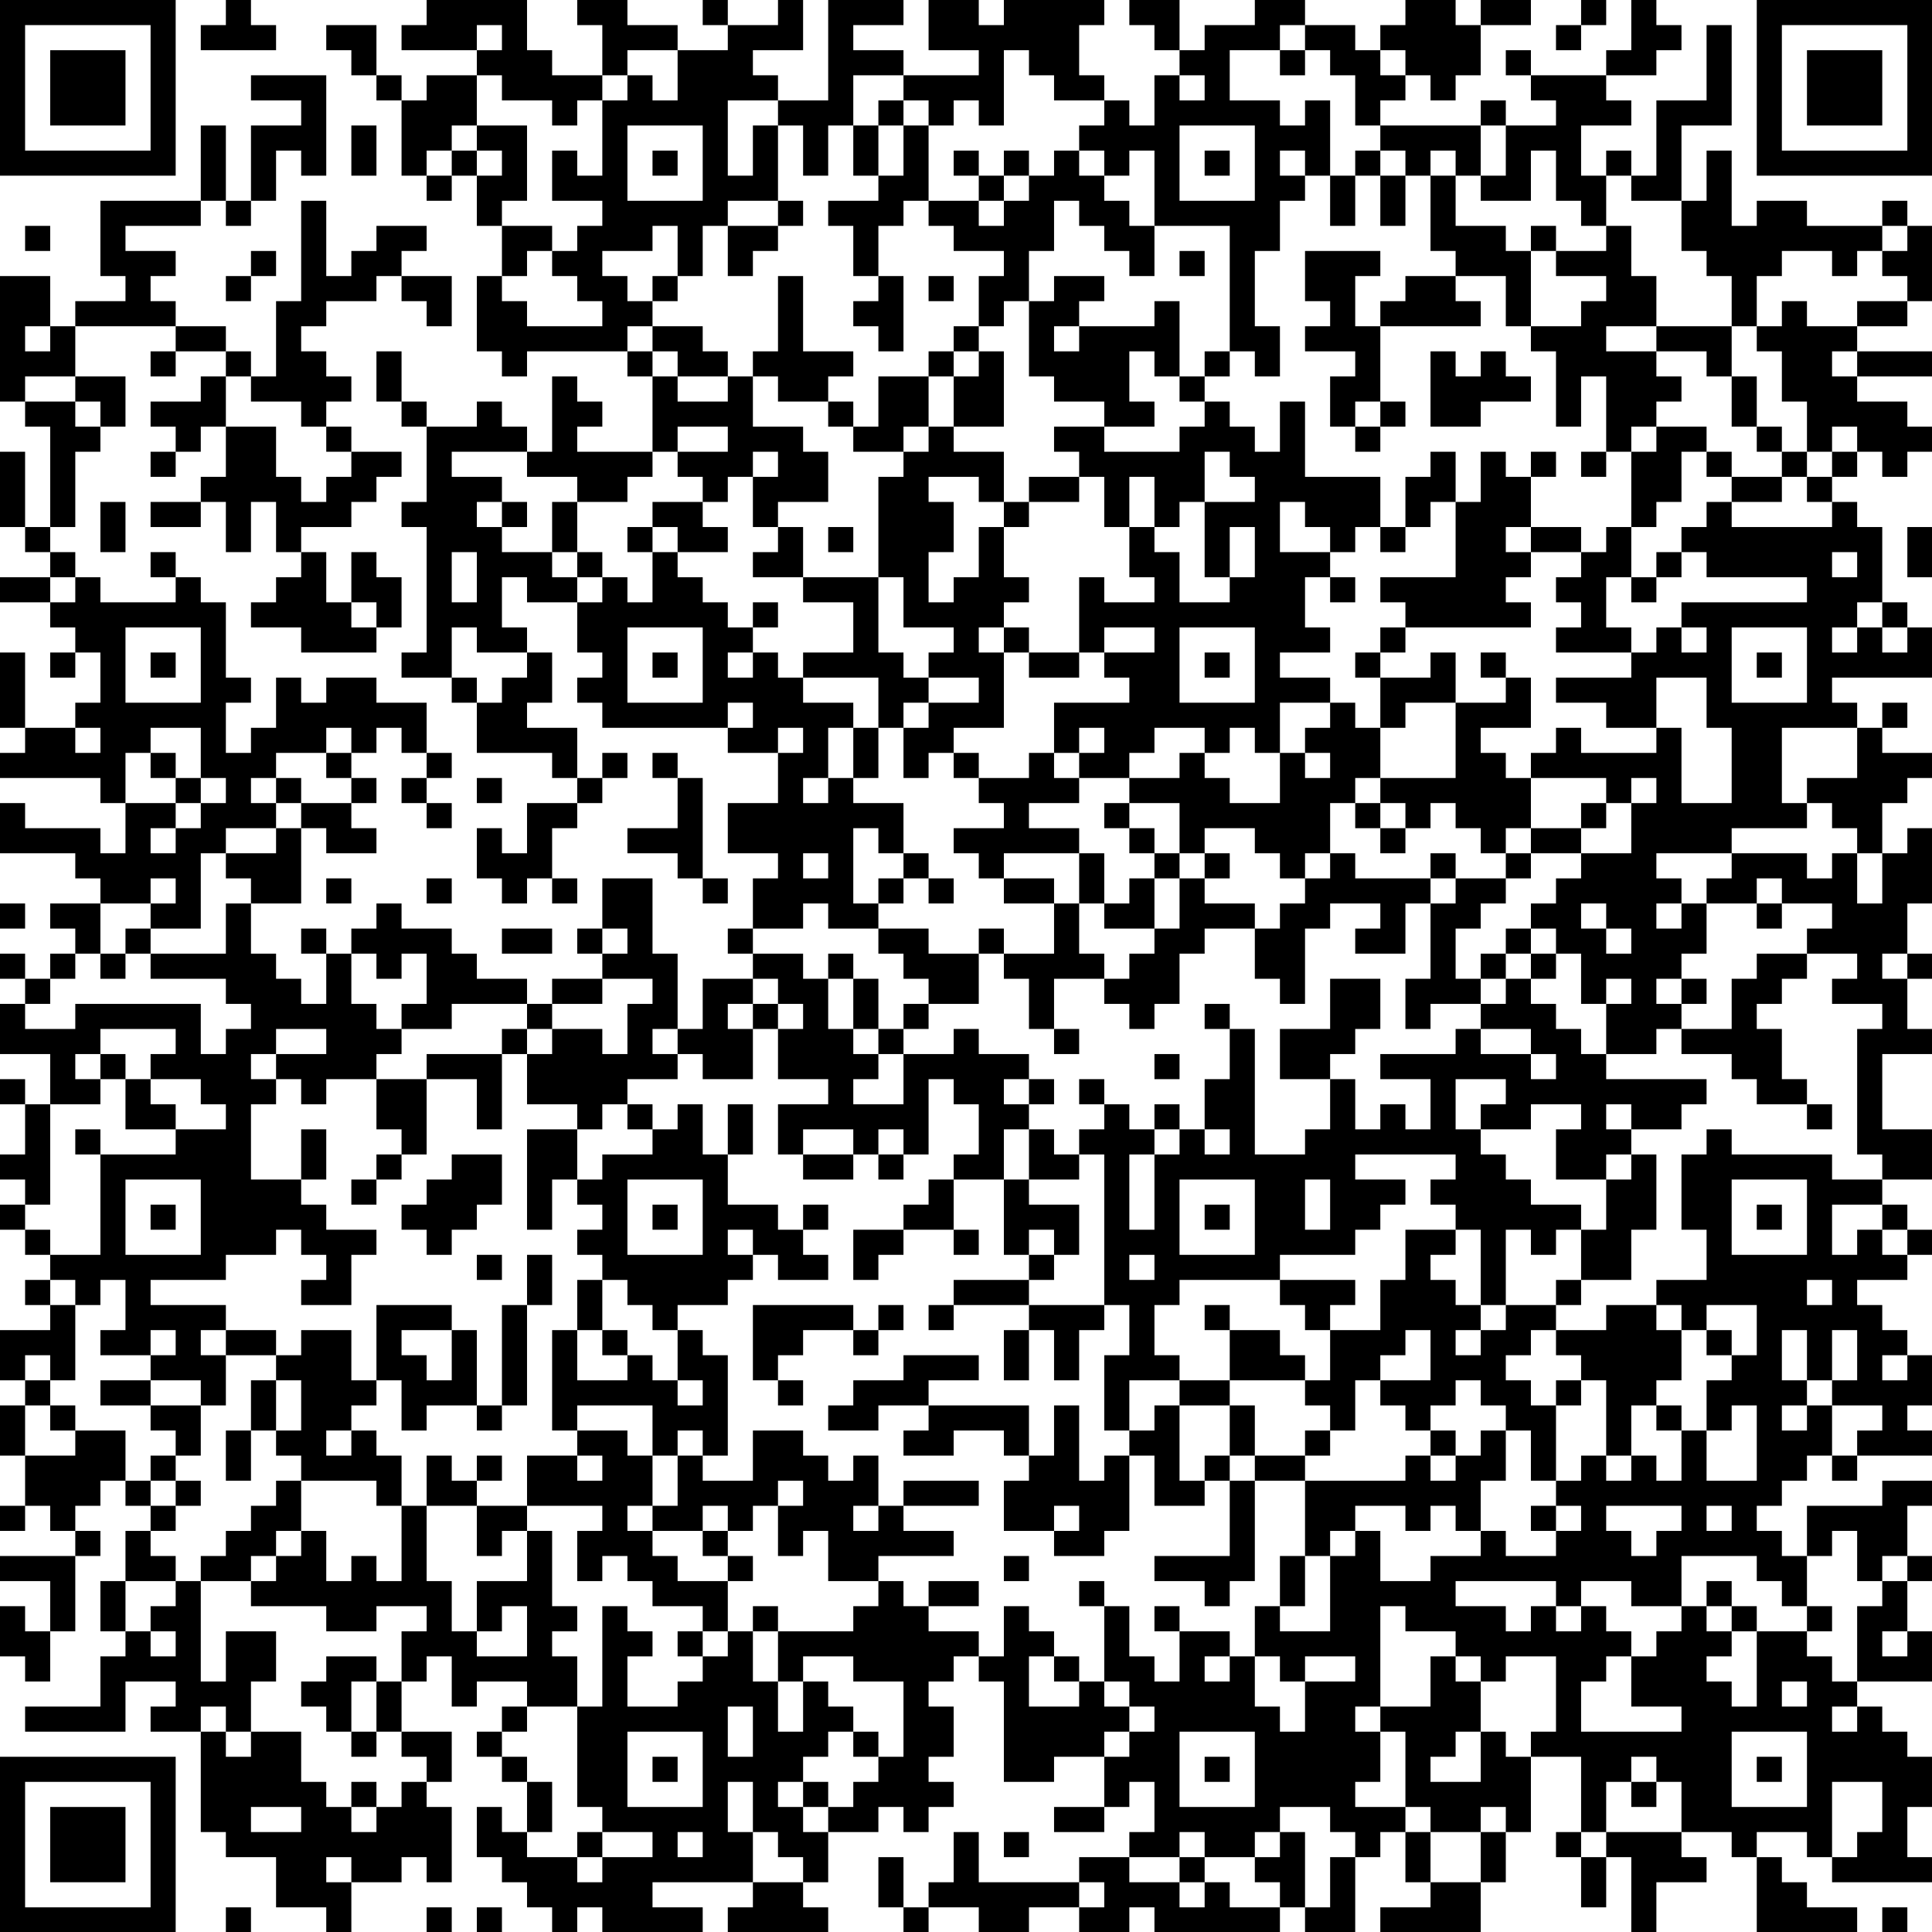 <?xml version="1.0" encoding="UTF-8"?>
<svg xmlns="http://www.w3.org/2000/svg" version="1.1" width="100" height="100" viewBox="0 0 100 100"><rect x="0" y="0" width="100" height="100" fill="#ffffff"/><g transform="scale(1.299)"><g transform="translate(0,0)"><path fill-rule="evenodd" d="M9 0L9 1L8 1L8 2L11 2L11 1L10 1L10 0ZM17 0L17 1L16 1L16 2L19 2L19 3L17 3L17 4L16 4L16 3L15 3L15 1L13 1L13 2L14 2L14 3L15 3L15 4L16 4L16 7L17 7L17 8L18 8L18 7L19 7L19 9L20 9L20 11L19 11L19 14L20 14L20 15L21 15L21 14L25 14L25 15L26 15L26 18L23 18L23 17L24 17L24 16L23 16L23 15L22 15L22 18L21 18L21 17L20 17L20 16L19 16L19 17L17 17L17 16L16 16L16 14L15 14L15 16L16 16L16 17L17 17L17 20L16 20L16 21L17 21L17 26L16 26L16 27L18 27L18 28L19 28L19 30L22 30L22 31L23 31L23 32L21 32L21 34L20 34L20 33L19 33L19 35L20 35L20 36L21 36L21 35L22 35L22 36L23 36L23 35L22 35L22 33L23 33L23 32L24 32L24 31L25 31L25 30L24 30L24 31L23 31L23 29L21 29L21 28L22 28L22 26L21 26L21 25L20 25L20 23L21 23L21 24L23 24L23 26L24 26L24 27L23 27L23 28L24 28L24 29L29 29L29 30L31 30L31 32L29 32L29 34L31 34L31 35L30 35L30 37L29 37L29 38L30 38L30 39L28 39L28 41L27 41L27 38L26 38L26 35L24 35L24 37L23 37L23 38L24 38L24 39L22 39L22 40L21 40L21 39L19 39L19 38L18 38L18 37L16 37L16 36L15 36L15 37L14 37L14 38L13 38L13 37L12 37L12 38L13 38L13 40L12 40L12 39L11 39L11 38L10 38L10 36L12 36L12 33L13 33L13 34L15 34L15 33L14 33L14 32L15 32L15 31L14 31L14 30L15 30L15 29L16 29L16 30L17 30L17 31L16 31L16 32L17 32L17 33L18 33L18 32L17 32L17 31L18 31L18 30L17 30L17 28L15 28L15 27L13 27L13 28L12 28L12 27L11 27L11 29L10 29L10 30L9 30L9 28L10 28L10 27L9 27L9 24L8 24L8 23L7 23L7 22L6 22L6 23L7 23L7 24L4 24L4 23L3 23L3 22L2 22L2 21L3 21L3 18L4 18L4 17L5 17L5 15L3 15L3 13L7 13L7 14L6 14L6 15L7 15L7 14L9 14L9 15L8 15L8 16L6 16L6 17L7 17L7 18L6 18L6 19L7 19L7 18L8 18L8 17L9 17L9 19L8 19L8 20L6 20L6 21L8 21L8 20L9 20L9 22L10 22L10 20L11 20L11 22L12 22L12 23L11 23L11 24L10 24L10 25L12 25L12 26L15 26L15 25L16 25L16 23L15 23L15 22L14 22L14 24L13 24L13 22L12 22L12 21L14 21L14 20L15 20L15 19L16 19L16 18L14 18L14 17L13 17L13 16L14 16L14 15L13 15L13 14L12 14L12 13L13 13L13 12L15 12L15 11L16 11L16 12L17 12L17 13L18 13L18 11L16 11L16 10L17 10L17 9L15 9L15 10L14 10L14 11L13 11L13 8L12 8L12 12L11 12L11 15L10 15L10 14L9 14L9 13L7 13L7 12L6 12L6 11L7 11L7 10L5 10L5 9L8 9L8 8L9 8L9 9L10 9L10 8L11 8L11 6L12 6L12 7L13 7L13 3L10 3L10 4L12 4L12 5L10 5L10 8L9 8L9 5L8 5L8 8L4 8L4 11L5 11L5 12L3 12L3 13L2 13L2 11L0 11L0 16L1 16L1 17L2 17L2 21L1 21L1 18L0 18L0 21L1 21L1 22L2 22L2 23L0 23L0 24L2 24L2 25L3 25L3 26L2 26L2 27L3 27L3 26L4 26L4 28L3 28L3 29L1 29L1 26L0 26L0 29L1 29L1 30L0 30L0 31L4 31L4 32L5 32L5 34L4 34L4 33L1 33L1 32L0 32L0 34L3 34L3 35L4 35L4 36L2 36L2 37L3 37L3 38L2 38L2 39L1 39L1 38L0 38L0 39L1 39L1 40L0 40L0 42L2 42L2 44L1 44L1 43L0 43L0 44L1 44L1 46L0 46L0 47L1 47L1 48L0 48L0 49L1 49L1 50L2 50L2 51L1 51L1 52L2 52L2 53L0 53L0 55L1 55L1 56L0 56L0 58L1 58L1 60L0 60L0 61L1 61L1 60L2 60L2 61L3 61L3 62L0 62L0 63L2 63L2 65L1 65L1 64L0 64L0 66L1 66L1 67L2 67L2 65L3 65L3 62L4 62L4 61L3 61L3 60L4 60L4 59L5 59L5 60L6 60L6 61L5 61L5 63L4 63L4 65L5 65L5 66L4 66L4 68L1 68L1 69L5 69L5 67L7 67L7 68L6 68L6 69L8 69L8 73L9 73L9 74L11 74L11 76L13 76L13 77L14 77L14 75L16 75L16 74L17 74L17 75L18 75L18 72L17 72L17 71L18 71L18 69L16 69L16 67L17 67L17 66L18 66L18 68L19 68L19 67L21 67L21 68L20 68L20 69L19 69L19 70L20 70L20 71L21 71L21 73L20 73L20 72L19 72L19 74L20 74L20 75L21 75L21 76L22 76L22 77L23 77L23 76L24 76L24 77L28 77L28 76L26 76L26 75L30 75L30 76L29 76L29 77L33 77L33 76L32 76L32 75L33 75L33 73L35 73L35 72L36 72L36 73L37 73L37 72L38 72L38 71L37 71L37 70L38 70L38 68L37 68L37 67L38 67L38 66L39 66L39 67L40 67L40 71L42 71L42 70L44 70L44 72L42 72L42 73L44 73L44 72L45 72L45 71L46 71L46 73L45 73L45 74L43 74L43 75L39 75L39 73L38 73L38 75L37 75L37 76L36 76L36 74L35 74L35 76L36 76L36 77L37 77L37 76L39 76L39 77L41 77L41 76L43 76L43 77L45 77L45 76L46 76L46 77L51 77L51 76L52 76L52 77L54 77L54 74L55 74L55 73L56 73L56 75L57 75L57 76L55 76L55 77L59 77L59 75L60 75L60 73L61 73L61 70L63 70L63 73L62 73L62 74L63 74L63 76L64 76L64 74L65 74L65 77L66 77L66 75L68 75L68 74L67 74L67 73L69 73L69 74L70 74L70 77L74 77L74 76L72 76L72 75L71 75L71 74L70 74L70 73L72 73L72 74L73 74L73 75L77 75L77 74L76 74L76 72L77 72L77 70L76 70L76 69L75 69L75 68L74 68L74 67L77 67L77 65L76 65L76 63L77 63L77 62L76 62L76 60L77 60L77 59L75 59L75 60L72 60L72 62L71 62L71 61L70 61L70 60L71 60L71 59L72 59L72 58L73 58L73 59L74 59L74 58L77 58L77 57L76 57L76 56L77 56L77 54L76 54L76 53L75 53L75 52L74 52L74 51L76 51L76 50L77 50L77 49L76 49L76 48L75 48L75 47L77 47L77 45L75 45L75 42L77 42L77 41L76 41L76 39L77 39L77 38L76 38L76 36L77 36L77 33L76 33L76 34L75 34L75 32L76 32L76 31L77 31L77 30L75 30L75 29L76 29L76 28L75 28L75 29L74 29L74 28L73 28L73 27L77 27L77 25L76 25L76 24L75 24L75 21L74 21L74 20L73 20L73 19L74 19L74 18L75 18L75 19L76 19L76 18L77 18L77 17L76 17L76 16L74 16L74 15L77 15L77 14L74 14L74 13L76 13L76 12L77 12L77 9L76 9L76 8L75 8L75 9L72 9L72 8L70 8L70 9L69 9L69 6L68 6L68 8L67 8L67 5L69 5L69 1L68 1L68 4L66 4L66 7L65 7L65 6L64 6L64 7L63 7L63 5L65 5L65 4L64 4L64 3L66 3L66 2L67 2L67 1L66 1L66 0L65 0L65 2L64 2L64 3L61 3L61 2L60 2L60 3L61 3L61 4L62 4L62 5L60 5L60 4L59 4L59 5L55 5L55 4L56 4L56 3L57 3L57 4L58 4L58 3L59 3L59 1L61 1L61 0L59 0L59 1L58 1L58 0L56 0L56 1L55 1L55 2L54 2L54 1L52 1L52 0L50 0L50 1L48 1L48 2L47 2L47 0L45 0L45 1L46 1L46 2L47 2L47 3L46 3L46 5L45 5L45 4L44 4L44 3L43 3L43 1L44 1L44 0L40 0L40 1L39 1L39 0L37 0L37 2L39 2L39 3L36 3L36 2L34 2L34 1L36 1L36 0L33 0L33 4L31 4L31 3L30 3L30 2L32 2L32 0L31 0L31 1L29 1L29 0L28 0L28 1L29 1L29 2L27 2L27 1L25 1L25 0L23 0L23 1L24 1L24 3L22 3L22 2L21 2L21 0ZM63 0L63 1L62 1L62 2L63 2L63 1L64 1L64 0ZM19 1L19 2L20 2L20 1ZM51 1L51 2L49 2L49 4L51 4L51 5L52 5L52 4L53 4L53 7L52 7L52 6L51 6L51 7L52 7L52 8L51 8L51 10L50 10L50 13L51 13L51 15L50 15L50 14L49 14L49 9L46 9L46 6L45 6L45 7L44 7L44 6L43 6L43 5L44 5L44 4L42 4L42 3L41 3L41 2L40 2L40 5L39 5L39 4L38 4L38 5L37 5L37 4L36 4L36 3L34 3L34 5L33 5L33 7L32 7L32 5L31 5L31 4L29 4L29 7L30 7L30 5L31 5L31 8L29 8L29 9L28 9L28 11L27 11L27 9L26 9L26 10L24 10L24 11L25 11L25 12L26 12L26 13L25 13L25 14L26 14L26 15L27 15L27 16L29 16L29 15L30 15L30 17L32 17L32 18L33 18L33 20L31 20L31 21L30 21L30 19L31 19L31 18L30 18L30 19L29 19L29 20L28 20L28 19L27 19L27 18L29 18L29 17L27 17L27 18L26 18L26 19L25 19L25 20L23 20L23 19L21 19L21 18L18 18L18 19L20 19L20 20L19 20L19 21L20 21L20 22L22 22L22 23L23 23L23 24L24 24L24 23L25 23L25 24L26 24L26 22L27 22L27 23L28 23L28 24L29 24L29 25L30 25L30 26L29 26L29 27L30 27L30 26L31 26L31 27L32 27L32 28L34 28L34 29L33 29L33 31L32 31L32 32L33 32L33 31L34 31L34 32L36 32L36 34L35 34L35 33L34 33L34 36L35 36L35 37L33 37L33 36L32 36L32 37L30 37L30 38L32 38L32 39L33 39L33 41L34 41L34 42L35 42L35 43L34 43L34 44L36 44L36 42L38 42L38 41L39 41L39 42L41 42L41 43L40 43L40 44L41 44L41 45L40 45L40 47L38 47L38 46L39 46L39 44L38 44L38 43L37 43L37 46L36 46L36 45L35 45L35 46L34 46L34 45L32 45L32 46L31 46L31 44L33 44L33 43L31 43L31 41L32 41L32 40L31 40L31 39L30 39L30 40L29 40L29 41L30 41L30 43L28 43L28 42L27 42L27 41L26 41L26 42L27 42L27 43L25 43L25 44L24 44L24 45L23 45L23 44L21 44L21 42L22 42L22 41L24 41L24 42L25 42L25 40L26 40L26 39L24 39L24 40L22 40L22 41L21 41L21 40L18 40L18 41L16 41L16 40L17 40L17 38L16 38L16 39L15 39L15 38L14 38L14 40L15 40L15 41L16 41L16 42L15 42L15 43L13 43L13 44L12 44L12 43L11 43L11 42L13 42L13 41L11 41L11 42L10 42L10 43L11 43L11 44L10 44L10 47L12 47L12 48L13 48L13 49L15 49L15 50L14 50L14 52L12 52L12 51L13 51L13 50L12 50L12 49L11 49L11 50L9 50L9 51L6 51L6 52L9 52L9 53L8 53L8 54L9 54L9 56L8 56L8 55L6 55L6 54L7 54L7 53L6 53L6 54L4 54L4 53L5 53L5 51L4 51L4 52L3 52L3 51L2 51L2 52L3 52L3 55L2 55L2 54L1 54L1 55L2 55L2 56L1 56L1 58L3 58L3 57L5 57L5 59L6 59L6 60L7 60L7 61L6 61L6 62L7 62L7 63L5 63L5 65L6 65L6 66L7 66L7 65L6 65L6 64L7 64L7 63L8 63L8 67L9 67L9 65L11 65L11 67L10 67L10 69L9 69L9 68L8 68L8 69L9 69L9 70L10 70L10 69L12 69L12 71L13 71L13 72L14 72L14 73L15 73L15 72L16 72L16 71L17 71L17 70L16 70L16 69L15 69L15 67L16 67L16 65L17 65L17 64L15 64L15 65L13 65L13 64L10 64L10 63L11 63L11 62L12 62L12 61L13 61L13 63L14 63L14 62L15 62L15 63L16 63L16 60L17 60L17 63L18 63L18 65L19 65L19 66L21 66L21 64L20 64L20 65L19 65L19 63L21 63L21 61L22 61L22 64L23 64L23 65L22 65L22 66L23 66L23 68L21 68L21 69L20 69L20 70L21 70L21 71L22 71L22 73L21 73L21 74L23 74L23 75L24 75L24 74L26 74L26 73L24 73L24 72L23 72L23 68L24 68L24 64L25 64L25 65L26 65L26 66L25 66L25 68L27 68L27 67L28 67L28 66L29 66L29 65L30 65L30 67L31 67L31 69L32 69L32 67L33 67L33 68L34 68L34 69L33 69L33 70L32 70L32 71L31 71L31 72L32 72L32 73L33 73L33 72L34 72L34 71L35 71L35 70L36 70L36 67L34 67L34 66L32 66L32 67L31 67L31 65L34 65L34 64L35 64L35 63L36 63L36 64L37 64L37 65L39 65L39 66L40 66L40 64L41 64L41 65L42 65L42 66L41 66L41 68L43 68L43 67L44 67L44 68L45 68L45 69L44 69L44 70L45 70L45 69L46 69L46 68L45 68L45 67L44 67L44 64L45 64L45 66L46 66L46 67L47 67L47 65L49 65L49 66L48 66L48 67L49 67L49 66L50 66L50 68L51 68L51 69L52 69L52 67L54 67L54 66L52 66L52 67L51 67L51 66L50 66L50 64L51 64L51 65L53 65L53 62L54 62L54 61L55 61L55 63L57 63L57 62L59 62L59 61L60 61L60 62L62 62L62 61L63 61L63 60L62 60L62 59L63 59L63 58L64 58L64 59L65 59L65 58L66 58L66 59L67 59L67 57L68 57L68 59L70 59L70 56L69 56L69 57L68 57L68 55L69 55L69 54L70 54L70 52L68 52L68 53L67 53L67 52L66 52L66 51L68 51L68 49L67 49L67 46L68 46L68 45L69 45L69 46L73 46L73 47L75 47L75 46L74 46L74 41L75 41L75 40L73 40L73 39L74 39L74 38L72 38L72 37L73 37L73 36L71 36L71 35L70 35L70 36L68 36L68 35L69 35L69 34L72 34L72 35L73 35L73 34L74 34L74 36L75 36L75 34L74 34L74 33L73 33L73 32L72 32L72 31L74 31L74 29L71 29L71 32L72 32L72 33L69 33L69 34L66 34L66 35L67 35L67 36L66 36L66 37L67 37L67 36L68 36L68 38L67 38L67 39L66 39L66 40L67 40L67 41L66 41L66 42L64 42L64 40L65 40L65 39L64 39L64 40L63 40L63 38L62 38L62 37L61 37L61 36L62 36L62 35L63 35L63 34L65 34L65 32L66 32L66 31L65 31L65 32L64 32L64 31L61 31L61 30L62 30L62 29L63 29L63 30L66 30L66 29L67 29L67 32L69 32L69 29L68 29L68 27L66 27L66 29L64 29L64 28L62 28L62 27L65 27L65 26L66 26L66 25L67 25L67 26L68 26L68 25L67 25L67 24L72 24L72 23L68 23L68 22L67 22L67 21L68 21L68 20L69 20L69 21L73 21L73 20L72 20L72 19L73 19L73 18L74 18L74 17L73 17L73 18L72 18L72 16L71 16L71 14L70 14L70 13L71 13L71 12L72 12L72 13L74 13L74 12L76 12L76 11L75 11L75 10L76 10L76 9L75 9L75 10L74 10L74 11L73 11L73 10L71 10L71 11L70 11L70 13L69 13L69 11L68 11L68 10L67 10L67 8L65 8L65 7L64 7L64 9L63 9L63 8L62 8L62 6L61 6L61 8L59 8L59 7L60 7L60 5L59 5L59 7L58 7L58 6L57 6L57 7L56 7L56 6L55 6L55 5L54 5L54 3L53 3L53 2L52 2L52 1ZM25 2L25 3L24 3L24 4L23 4L23 5L22 5L22 4L20 4L20 3L19 3L19 5L18 5L18 6L17 6L17 7L18 7L18 6L19 6L19 7L20 7L20 6L19 6L19 5L21 5L21 8L20 8L20 9L22 9L22 10L21 10L21 11L20 11L20 12L21 12L21 13L24 13L24 12L23 12L23 11L22 11L22 10L23 10L23 9L24 9L24 8L22 8L22 6L23 6L23 7L24 7L24 4L25 4L25 3L26 3L26 4L27 4L27 2ZM51 2L51 3L52 3L52 2ZM55 2L55 3L56 3L56 2ZM47 3L47 4L48 4L48 3ZM35 4L35 5L34 5L34 7L35 7L35 8L33 8L33 9L34 9L34 11L35 11L35 12L34 12L34 13L35 13L35 14L36 14L36 11L35 11L35 9L36 9L36 8L37 8L37 9L38 9L38 10L40 10L40 11L39 11L39 13L38 13L38 14L37 14L37 15L35 15L35 17L34 17L34 16L33 16L33 15L34 15L34 14L32 14L32 11L31 11L31 14L30 14L30 15L31 15L31 16L33 16L33 17L34 17L34 18L36 18L36 19L35 19L35 23L32 23L32 21L31 21L31 22L30 22L30 23L32 23L32 24L34 24L34 26L32 26L32 27L35 27L35 29L34 29L34 31L35 31L35 29L36 29L36 31L37 31L37 30L38 30L38 31L39 31L39 32L40 32L40 33L38 33L38 34L39 34L39 35L40 35L40 36L42 36L42 38L40 38L40 37L39 37L39 38L37 38L37 37L35 37L35 38L36 38L36 39L37 39L37 40L36 40L36 41L35 41L35 39L34 39L34 38L33 38L33 39L34 39L34 41L35 41L35 42L36 42L36 41L37 41L37 40L39 40L39 38L40 38L40 39L41 39L41 41L42 41L42 42L43 42L43 41L42 41L42 39L44 39L44 40L45 40L45 41L46 41L46 40L47 40L47 38L48 38L48 37L50 37L50 39L51 39L51 40L52 40L52 37L53 37L53 36L55 36L55 37L54 37L54 38L56 38L56 36L57 36L57 39L56 39L56 41L57 41L57 40L59 40L59 41L58 41L58 42L55 42L55 43L57 43L57 45L56 45L56 44L55 44L55 45L54 45L54 43L53 43L53 42L54 42L54 41L55 41L55 39L53 39L53 41L51 41L51 43L53 43L53 45L52 45L52 46L50 46L50 41L49 41L49 40L48 40L48 41L49 41L49 43L48 43L48 45L47 45L47 44L46 44L46 45L45 45L45 44L44 44L44 43L43 43L43 44L44 44L44 45L43 45L43 46L42 46L42 45L41 45L41 47L40 47L40 50L41 50L41 51L38 51L38 52L37 52L37 53L38 53L38 52L41 52L41 53L40 53L40 55L41 55L41 53L42 53L42 55L43 55L43 53L44 53L44 52L45 52L45 54L44 54L44 57L45 57L45 58L44 58L44 59L43 59L43 56L42 56L42 58L41 58L41 56L37 56L37 55L39 55L39 54L36 54L36 55L34 55L34 56L33 56L33 57L35 57L35 56L37 56L37 57L36 57L36 58L38 58L38 57L40 57L40 58L41 58L41 59L40 59L40 61L42 61L42 62L44 62L44 61L45 61L45 58L46 58L46 60L48 60L48 59L49 59L49 62L46 62L46 63L48 63L48 64L49 64L49 63L50 63L50 59L52 59L52 62L51 62L51 64L52 64L52 62L53 62L53 61L54 61L54 60L56 60L56 61L57 61L57 60L58 60L58 61L59 61L59 59L60 59L60 57L61 57L61 59L62 59L62 56L63 56L63 55L64 55L64 58L65 58L65 56L66 56L66 57L67 57L67 56L66 56L66 55L67 55L67 53L66 53L66 52L64 52L64 53L62 53L62 52L63 52L63 51L65 51L65 49L66 49L66 46L65 46L65 45L67 45L67 44L68 44L68 43L64 43L64 42L63 42L63 41L62 41L62 40L61 40L61 39L62 39L62 38L61 38L61 37L60 37L60 38L59 38L59 39L58 39L58 37L59 37L59 36L60 36L60 35L61 35L61 34L63 34L63 33L64 33L64 32L63 32L63 33L61 33L61 31L60 31L60 30L59 30L59 29L61 29L61 27L60 27L60 26L59 26L59 27L60 27L60 28L58 28L58 26L57 26L57 27L55 27L55 26L56 26L56 25L61 25L61 24L60 24L60 23L61 23L61 22L63 22L63 23L62 23L62 24L63 24L63 25L62 25L62 26L65 26L65 25L64 25L64 23L65 23L65 24L66 24L66 23L67 23L67 22L66 22L66 23L65 23L65 21L66 21L66 20L67 20L67 18L68 18L68 19L69 19L69 20L71 20L71 19L72 19L72 18L71 18L71 17L70 17L70 15L69 15L69 13L66 13L66 11L65 11L65 9L64 9L64 10L62 10L62 9L61 9L61 10L60 10L60 9L58 9L58 7L57 7L57 10L58 10L58 11L56 11L56 12L55 12L55 13L54 13L54 11L55 11L55 10L52 10L52 12L53 12L53 13L52 13L52 14L54 14L54 15L53 15L53 17L54 17L54 18L55 18L55 17L56 17L56 16L55 16L55 13L59 13L59 12L58 12L58 11L60 11L60 13L61 13L61 14L62 14L62 17L63 17L63 15L64 15L64 18L63 18L63 19L64 19L64 18L65 18L65 21L64 21L64 22L63 22L63 21L61 21L61 19L62 19L62 18L61 18L61 19L60 19L60 18L59 18L59 20L58 20L58 18L57 18L57 19L56 19L56 21L55 21L55 19L52 19L52 16L51 16L51 18L50 18L50 17L49 17L49 16L48 16L48 15L49 15L49 14L48 14L48 15L47 15L47 12L46 12L46 13L43 13L43 12L44 12L44 11L42 11L42 12L41 12L41 10L42 10L42 8L43 8L43 9L44 9L44 10L45 10L45 11L46 11L46 9L45 9L45 8L44 8L44 7L43 7L43 6L42 6L42 7L41 7L41 6L40 6L40 7L39 7L39 6L38 6L38 7L39 7L39 8L37 8L37 5L36 5L36 4ZM14 5L14 7L15 7L15 5ZM25 5L25 8L28 8L28 5ZM35 5L35 7L36 7L36 5ZM47 5L47 8L50 8L50 5ZM26 6L26 7L27 7L27 6ZM48 6L48 7L49 7L49 6ZM54 6L54 7L53 7L53 9L54 9L54 7L55 7L55 9L56 9L56 7L55 7L55 6ZM40 7L40 8L39 8L39 9L40 9L40 8L41 8L41 7ZM31 8L31 9L29 9L29 11L30 11L30 10L31 10L31 9L32 9L32 8ZM1 9L1 10L2 10L2 9ZM10 10L10 11L9 11L9 12L10 12L10 11L11 11L11 10ZM47 10L47 11L48 11L48 10ZM61 10L61 13L63 13L63 12L64 12L64 11L62 11L62 10ZM26 11L26 12L27 12L27 11ZM37 11L37 12L38 12L38 11ZM40 12L40 13L39 13L39 14L38 14L38 15L37 15L37 17L36 17L36 18L37 18L37 17L38 17L38 18L40 18L40 20L39 20L39 19L37 19L37 20L38 20L38 22L37 22L37 24L38 24L38 23L39 23L39 21L40 21L40 23L41 23L41 24L40 24L40 25L39 25L39 26L40 26L40 29L38 29L38 30L39 30L39 31L41 31L41 30L42 30L42 31L43 31L43 32L41 32L41 33L43 33L43 34L40 34L40 35L42 35L42 36L43 36L43 38L44 38L44 39L45 39L45 38L46 38L46 37L47 37L47 35L48 35L48 36L50 36L50 37L51 37L51 36L52 36L52 35L53 35L53 34L54 34L54 35L57 35L57 36L58 36L58 35L60 35L60 34L61 34L61 33L60 33L60 34L59 34L59 33L58 33L58 32L57 32L57 33L56 33L56 32L55 32L55 31L58 31L58 28L56 28L56 29L55 29L55 27L54 27L54 26L55 26L55 25L56 25L56 24L55 24L55 23L58 23L58 20L57 20L57 21L56 21L56 22L55 22L55 21L54 21L54 22L53 22L53 21L52 21L52 20L51 20L51 22L53 22L53 23L52 23L52 25L53 25L53 26L51 26L51 27L53 27L53 28L51 28L51 30L50 30L50 29L49 29L49 30L48 30L48 29L46 29L46 30L45 30L45 31L43 31L43 30L44 30L44 29L43 29L43 30L42 30L42 28L45 28L45 27L44 27L44 26L46 26L46 25L44 25L44 26L43 26L43 23L44 23L44 24L46 24L46 23L45 23L45 21L46 21L46 22L47 22L47 24L49 24L49 23L50 23L50 21L49 21L49 23L48 23L48 20L50 20L50 19L49 19L49 18L48 18L48 20L47 20L47 21L46 21L46 19L45 19L45 21L44 21L44 19L43 19L43 18L42 18L42 17L44 17L44 18L47 18L47 17L48 17L48 16L47 16L47 15L46 15L46 14L45 14L45 16L46 16L46 17L44 17L44 16L42 16L42 15L41 15L41 12ZM1 13L1 14L2 14L2 13ZM26 13L26 14L27 14L27 15L29 15L29 14L28 14L28 13ZM42 13L42 14L43 14L43 13ZM64 13L64 14L66 14L66 15L67 15L67 16L66 16L66 17L65 17L65 18L66 18L66 17L68 17L68 18L69 18L69 19L71 19L71 18L70 18L70 17L69 17L69 15L68 15L68 14L66 14L66 13ZM39 14L39 15L38 15L38 17L40 17L40 14ZM57 14L57 17L59 17L59 16L61 16L61 15L60 15L60 14L59 14L59 15L58 15L58 14ZM73 14L73 15L74 15L74 14ZM1 15L1 16L3 16L3 17L4 17L4 16L3 16L3 15ZM9 15L9 17L11 17L11 19L12 19L12 20L13 20L13 19L14 19L14 18L13 18L13 17L12 17L12 16L10 16L10 15ZM54 16L54 17L55 17L55 16ZM41 19L41 20L40 20L40 21L41 21L41 20L43 20L43 19ZM4 20L4 22L5 22L5 20ZM20 20L20 21L21 21L21 20ZM22 20L22 22L23 22L23 23L24 23L24 22L23 22L23 20ZM26 20L26 21L25 21L25 22L26 22L26 21L27 21L27 22L29 22L29 21L28 21L28 20ZM33 21L33 22L34 22L34 21ZM60 21L60 22L61 22L61 21ZM76 21L76 23L77 23L77 21ZM18 22L18 24L19 24L19 22ZM73 22L73 23L74 23L74 22ZM2 23L2 24L3 24L3 23ZM35 23L35 26L36 26L36 27L37 27L37 28L36 28L36 29L37 29L37 28L39 28L39 27L37 27L37 26L38 26L38 25L36 25L36 23ZM53 23L53 24L54 24L54 23ZM14 24L14 25L15 25L15 24ZM30 24L30 25L31 25L31 24ZM74 24L74 25L73 25L73 26L74 26L74 25L75 25L75 26L76 26L76 25L75 25L75 24ZM5 25L5 28L8 28L8 25ZM18 25L18 27L19 27L19 28L20 28L20 27L21 27L21 26L19 26L19 25ZM25 25L25 28L28 28L28 25ZM40 25L40 26L41 26L41 27L43 27L43 26L41 26L41 25ZM47 25L47 28L50 28L50 25ZM69 25L69 28L72 28L72 25ZM6 26L6 27L7 27L7 26ZM26 26L26 27L27 27L27 26ZM48 26L48 27L49 27L49 26ZM70 26L70 27L71 27L71 26ZM29 28L29 29L30 29L30 28ZM53 28L53 29L52 29L52 30L51 30L51 32L49 32L49 31L48 31L48 30L47 30L47 31L45 31L45 32L44 32L44 33L45 33L45 34L46 34L46 35L45 35L45 36L44 36L44 34L43 34L43 36L44 36L44 37L46 37L46 35L47 35L47 34L48 34L48 35L49 35L49 34L48 34L48 33L50 33L50 34L51 34L51 35L52 35L52 34L53 34L53 32L54 32L54 33L55 33L55 34L56 34L56 33L55 33L55 32L54 32L54 31L55 31L55 29L54 29L54 28ZM3 29L3 30L4 30L4 29ZM6 29L6 30L5 30L5 32L7 32L7 33L6 33L6 34L7 34L7 33L8 33L8 32L9 32L9 31L8 31L8 29ZM13 29L13 30L11 30L11 31L10 31L10 32L11 32L11 33L9 33L9 34L8 34L8 37L6 37L6 36L7 36L7 35L6 35L6 36L4 36L4 38L3 38L3 39L2 39L2 40L1 40L1 41L3 41L3 40L8 40L8 42L9 42L9 41L10 41L10 40L9 40L9 39L6 39L6 38L9 38L9 36L10 36L10 35L9 35L9 34L11 34L11 33L12 33L12 32L14 32L14 31L13 31L13 30L14 30L14 29ZM31 29L31 30L32 30L32 29ZM6 30L6 31L7 31L7 32L8 32L8 31L7 31L7 30ZM26 30L26 31L27 31L27 33L25 33L25 34L27 34L27 35L28 35L28 36L29 36L29 35L28 35L28 31L27 31L27 30ZM52 30L52 31L53 31L53 30ZM11 31L11 32L12 32L12 31ZM19 31L19 32L20 32L20 31ZM45 32L45 33L46 33L46 34L47 34L47 32ZM32 34L32 35L33 35L33 34ZM36 34L36 35L35 35L35 36L36 36L36 35L37 35L37 36L38 36L38 35L37 35L37 34ZM57 34L57 35L58 35L58 34ZM13 35L13 36L14 36L14 35ZM17 35L17 36L18 36L18 35ZM0 36L0 37L1 37L1 36ZM63 36L63 37L64 37L64 38L65 38L65 37L64 37L64 36ZM70 36L70 37L71 37L71 36ZM5 37L5 38L4 38L4 39L5 39L5 38L6 38L6 37ZM20 37L20 38L22 38L22 37ZM24 37L24 38L25 38L25 37ZM60 38L60 39L59 39L59 40L60 40L60 39L61 39L61 38ZM70 38L70 39L69 39L69 41L67 41L67 42L69 42L69 43L70 43L70 44L72 44L72 45L73 45L73 44L72 44L72 43L71 43L71 41L70 41L70 40L71 40L71 39L72 39L72 38ZM75 38L75 39L76 39L76 38ZM67 39L67 40L68 40L68 39ZM30 40L30 41L31 41L31 40ZM4 41L4 42L3 42L3 43L4 43L4 44L2 44L2 48L1 48L1 49L2 49L2 50L4 50L4 46L7 46L7 45L9 45L9 44L8 44L8 43L6 43L6 42L7 42L7 41ZM20 41L20 42L17 42L17 43L15 43L15 45L16 45L16 46L15 46L15 47L14 47L14 48L15 48L15 47L16 47L16 46L17 46L17 43L19 43L19 45L20 45L20 42L21 42L21 41ZM59 41L59 42L61 42L61 43L62 43L62 42L61 42L61 41ZM4 42L4 43L5 43L5 45L7 45L7 44L6 44L6 43L5 43L5 42ZM46 42L46 43L47 43L47 42ZM41 43L41 44L42 44L42 43ZM58 43L58 45L59 45L59 46L60 46L60 47L61 47L61 48L63 48L63 49L62 49L62 50L61 50L61 49L60 49L60 52L59 52L59 49L58 49L58 48L57 48L57 47L58 47L58 46L54 46L54 47L56 47L56 48L55 48L55 49L54 49L54 50L51 50L51 51L47 51L47 52L46 52L46 54L47 54L47 55L45 55L45 57L46 57L46 56L47 56L47 59L48 59L48 58L49 58L49 59L50 59L50 58L52 58L52 59L56 59L56 58L57 58L57 59L58 59L58 58L59 58L59 57L60 57L60 56L59 56L59 55L58 55L58 56L57 56L57 57L56 57L56 56L55 56L55 55L57 55L57 53L56 53L56 54L55 54L55 55L54 55L54 57L53 57L53 56L52 56L52 55L53 55L53 53L55 53L55 51L56 51L56 49L58 49L58 50L57 50L57 51L58 51L58 52L59 52L59 53L58 53L58 54L59 54L59 53L60 53L60 52L62 52L62 51L63 51L63 49L64 49L64 47L65 47L65 46L64 46L64 47L62 47L62 45L63 45L63 44L61 44L61 45L59 45L59 44L60 44L60 43ZM25 44L25 45L26 45L26 46L24 46L24 47L23 47L23 45L21 45L21 49L22 49L22 47L23 47L23 48L24 48L24 49L23 49L23 50L24 50L24 51L23 51L23 53L22 53L22 57L23 57L23 58L21 58L21 60L19 60L19 59L20 59L20 58L19 58L19 59L18 59L18 58L17 58L17 60L19 60L19 62L20 62L20 61L21 61L21 60L24 60L24 61L23 61L23 63L24 63L24 62L25 62L25 63L26 63L26 64L28 64L28 65L27 65L27 66L28 66L28 65L29 65L29 63L30 63L30 62L29 62L29 61L30 61L30 60L31 60L31 62L32 62L32 61L33 61L33 63L35 63L35 62L38 62L38 61L36 61L36 60L39 60L39 59L36 59L36 60L35 60L35 58L34 58L34 59L33 59L33 58L32 58L32 57L30 57L30 59L28 59L28 58L29 58L29 54L28 54L28 53L27 53L27 52L29 52L29 51L30 51L30 50L31 50L31 51L33 51L33 50L32 50L32 49L33 49L33 48L32 48L32 49L31 49L31 48L29 48L29 46L30 46L30 44L29 44L29 46L28 46L28 44L27 44L27 45L26 45L26 44ZM64 44L64 45L65 45L65 44ZM3 45L3 46L4 46L4 45ZM12 45L12 47L13 47L13 45ZM46 45L46 46L45 46L45 49L46 49L46 46L47 46L47 45ZM48 45L48 46L49 46L49 45ZM18 46L18 47L17 47L17 48L16 48L16 49L17 49L17 50L18 50L18 49L19 49L19 48L20 48L20 46ZM32 46L32 47L34 47L34 46ZM35 46L35 47L36 47L36 46ZM43 46L43 47L41 47L41 48L43 48L43 50L42 50L42 49L41 49L41 50L42 50L42 51L41 51L41 52L44 52L44 46ZM5 47L5 50L8 50L8 47ZM25 47L25 50L28 50L28 47ZM37 47L37 48L36 48L36 49L34 49L34 51L35 51L35 50L36 50L36 49L38 49L38 50L39 50L39 49L38 49L38 47ZM47 47L47 50L50 50L50 47ZM52 47L52 49L53 49L53 47ZM69 47L69 50L72 50L72 47ZM6 48L6 49L7 49L7 48ZM26 48L26 49L27 49L27 48ZM48 48L48 49L49 49L49 48ZM70 48L70 49L71 49L71 48ZM73 48L73 50L74 50L74 49L75 49L75 50L76 50L76 49L75 49L75 48ZM29 49L29 50L30 50L30 49ZM19 50L19 51L20 51L20 50ZM21 50L21 52L20 52L20 56L19 56L19 53L18 53L18 52L15 52L15 55L14 55L14 53L12 53L12 54L11 54L11 53L9 53L9 54L11 54L11 55L10 55L10 57L9 57L9 59L10 59L10 57L11 57L11 58L12 58L12 59L11 59L11 60L10 60L10 61L9 61L9 62L8 62L8 63L10 63L10 62L11 62L11 61L12 61L12 59L15 59L15 60L16 60L16 58L15 58L15 57L14 57L14 56L15 56L15 55L16 55L16 57L17 57L17 56L19 56L19 57L20 57L20 56L21 56L21 52L22 52L22 50ZM45 50L45 51L46 51L46 50ZM24 51L24 53L23 53L23 55L25 55L25 54L26 54L26 55L27 55L27 56L28 56L28 55L27 55L27 53L26 53L26 52L25 52L25 51ZM51 51L51 52L52 52L52 53L53 53L53 52L54 52L54 51ZM72 51L72 52L73 52L73 51ZM30 52L30 55L31 55L31 56L32 56L32 55L31 55L31 54L32 54L32 53L34 53L34 54L35 54L35 53L36 53L36 52L35 52L35 53L34 53L34 52ZM48 52L48 53L49 53L49 55L47 55L47 56L49 56L49 58L50 58L50 56L49 56L49 55L52 55L52 54L51 54L51 53L49 53L49 52ZM16 53L16 54L17 54L17 55L18 55L18 53ZM24 53L24 54L25 54L25 53ZM61 53L61 54L60 54L60 55L61 55L61 56L62 56L62 55L63 55L63 54L62 54L62 53ZM68 53L68 54L69 54L69 53ZM71 53L71 55L72 55L72 56L71 56L71 57L72 57L72 56L73 56L73 58L74 58L74 57L75 57L75 56L73 56L73 55L74 55L74 53L73 53L73 55L72 55L72 53ZM75 54L75 55L76 55L76 54ZM4 55L4 56L6 56L6 57L7 57L7 58L6 58L6 59L7 59L7 60L8 60L8 59L7 59L7 58L8 58L8 56L6 56L6 55ZM11 55L11 57L12 57L12 55ZM2 56L2 57L3 57L3 56ZM23 56L23 57L25 57L25 58L26 58L26 60L25 60L25 61L26 61L26 62L27 62L27 63L29 63L29 62L28 62L28 61L29 61L29 60L28 60L28 61L26 61L26 60L27 60L27 58L28 58L28 57L27 57L27 58L26 58L26 56ZM13 57L13 58L14 58L14 57ZM52 57L52 58L53 58L53 57ZM57 57L57 58L58 58L58 57ZM23 58L23 59L24 59L24 58ZM31 59L31 60L32 60L32 59ZM34 60L34 61L35 61L35 60ZM42 60L42 61L43 61L43 60ZM61 60L61 61L62 61L62 60ZM64 60L64 61L65 61L65 62L66 62L66 61L67 61L67 60ZM68 60L68 61L69 61L69 60ZM73 61L73 62L72 62L72 64L71 64L71 63L70 63L70 62L67 62L67 64L65 64L65 63L63 63L63 64L62 64L62 63L58 63L58 64L60 64L60 65L61 65L61 64L62 64L62 65L63 65L63 64L64 64L64 65L65 65L65 66L64 66L64 67L63 67L63 69L67 69L67 68L65 68L65 66L66 66L66 65L67 65L67 64L68 64L68 65L69 65L69 66L68 66L68 67L69 67L69 68L70 68L70 65L72 65L72 66L73 66L73 67L74 67L74 64L75 64L75 63L76 63L76 62L75 62L75 63L74 63L74 61ZM40 62L40 63L41 63L41 62ZM37 63L37 64L39 64L39 63ZM43 63L43 64L44 64L44 63ZM68 63L68 64L69 64L69 65L70 65L70 64L69 64L69 63ZM30 64L30 65L31 65L31 64ZM46 64L46 65L47 65L47 64ZM55 64L55 68L54 68L54 69L55 69L55 71L54 71L54 72L56 72L56 73L57 73L57 75L59 75L59 73L60 73L60 72L59 72L59 73L57 73L57 72L56 72L56 69L55 69L55 68L57 68L57 66L58 66L58 67L59 67L59 69L58 69L58 70L57 70L57 71L59 71L59 69L60 69L60 70L61 70L61 69L62 69L62 66L60 66L60 67L59 67L59 66L58 66L58 65L56 65L56 64ZM72 64L72 65L73 65L73 64ZM75 65L75 66L76 66L76 65ZM13 66L13 67L12 67L12 68L13 68L13 69L14 69L14 70L15 70L15 69L14 69L14 67L15 67L15 66ZM42 66L42 67L43 67L43 66ZM71 67L71 68L72 68L72 67ZM29 68L29 70L30 70L30 68ZM73 68L73 69L74 69L74 68ZM25 69L25 72L28 72L28 69ZM34 69L34 70L35 70L35 69ZM47 69L47 72L50 72L50 69ZM69 69L69 72L72 72L72 69ZM26 70L26 71L27 71L27 70ZM48 70L48 71L49 71L49 70ZM65 70L65 71L64 71L64 73L63 73L63 74L64 74L64 73L67 73L67 71L66 71L66 70ZM70 70L70 71L71 71L71 70ZM14 71L14 72L15 72L15 71ZM29 71L29 73L30 73L30 75L32 75L32 74L31 74L31 73L30 73L30 71ZM32 71L32 72L33 72L33 71ZM65 71L65 72L66 72L66 71ZM73 71L73 74L74 74L74 73L75 73L75 71ZM10 72L10 73L12 73L12 72ZM51 72L51 73L50 73L50 74L48 74L48 73L47 73L47 74L45 74L45 75L47 75L47 76L48 76L48 75L49 75L49 76L51 76L51 75L50 75L50 74L51 74L51 73L52 73L52 76L53 76L53 74L54 74L54 73L53 73L53 72ZM23 73L23 74L24 74L24 73ZM27 73L27 74L28 74L28 73ZM40 73L40 74L41 74L41 73ZM13 74L13 75L14 75L14 74ZM47 74L47 75L48 75L48 74ZM43 75L43 76L44 76L44 75ZM9 76L9 77L10 77L10 76ZM17 76L17 77L18 77L18 76ZM19 76L19 77L20 77L20 76ZM75 76L75 77L76 77L76 76ZM0 0L0 7L7 7L7 0ZM1 1L1 6L6 6L6 1ZM2 2L2 5L5 5L5 2ZM70 0L70 7L77 7L77 0ZM71 1L71 6L76 6L76 1ZM72 2L72 5L75 5L75 2ZM0 70L0 77L7 77L7 70ZM1 71L1 76L6 76L6 71ZM2 72L2 75L5 75L5 72Z" fill="#000000"/></g></g></svg>
